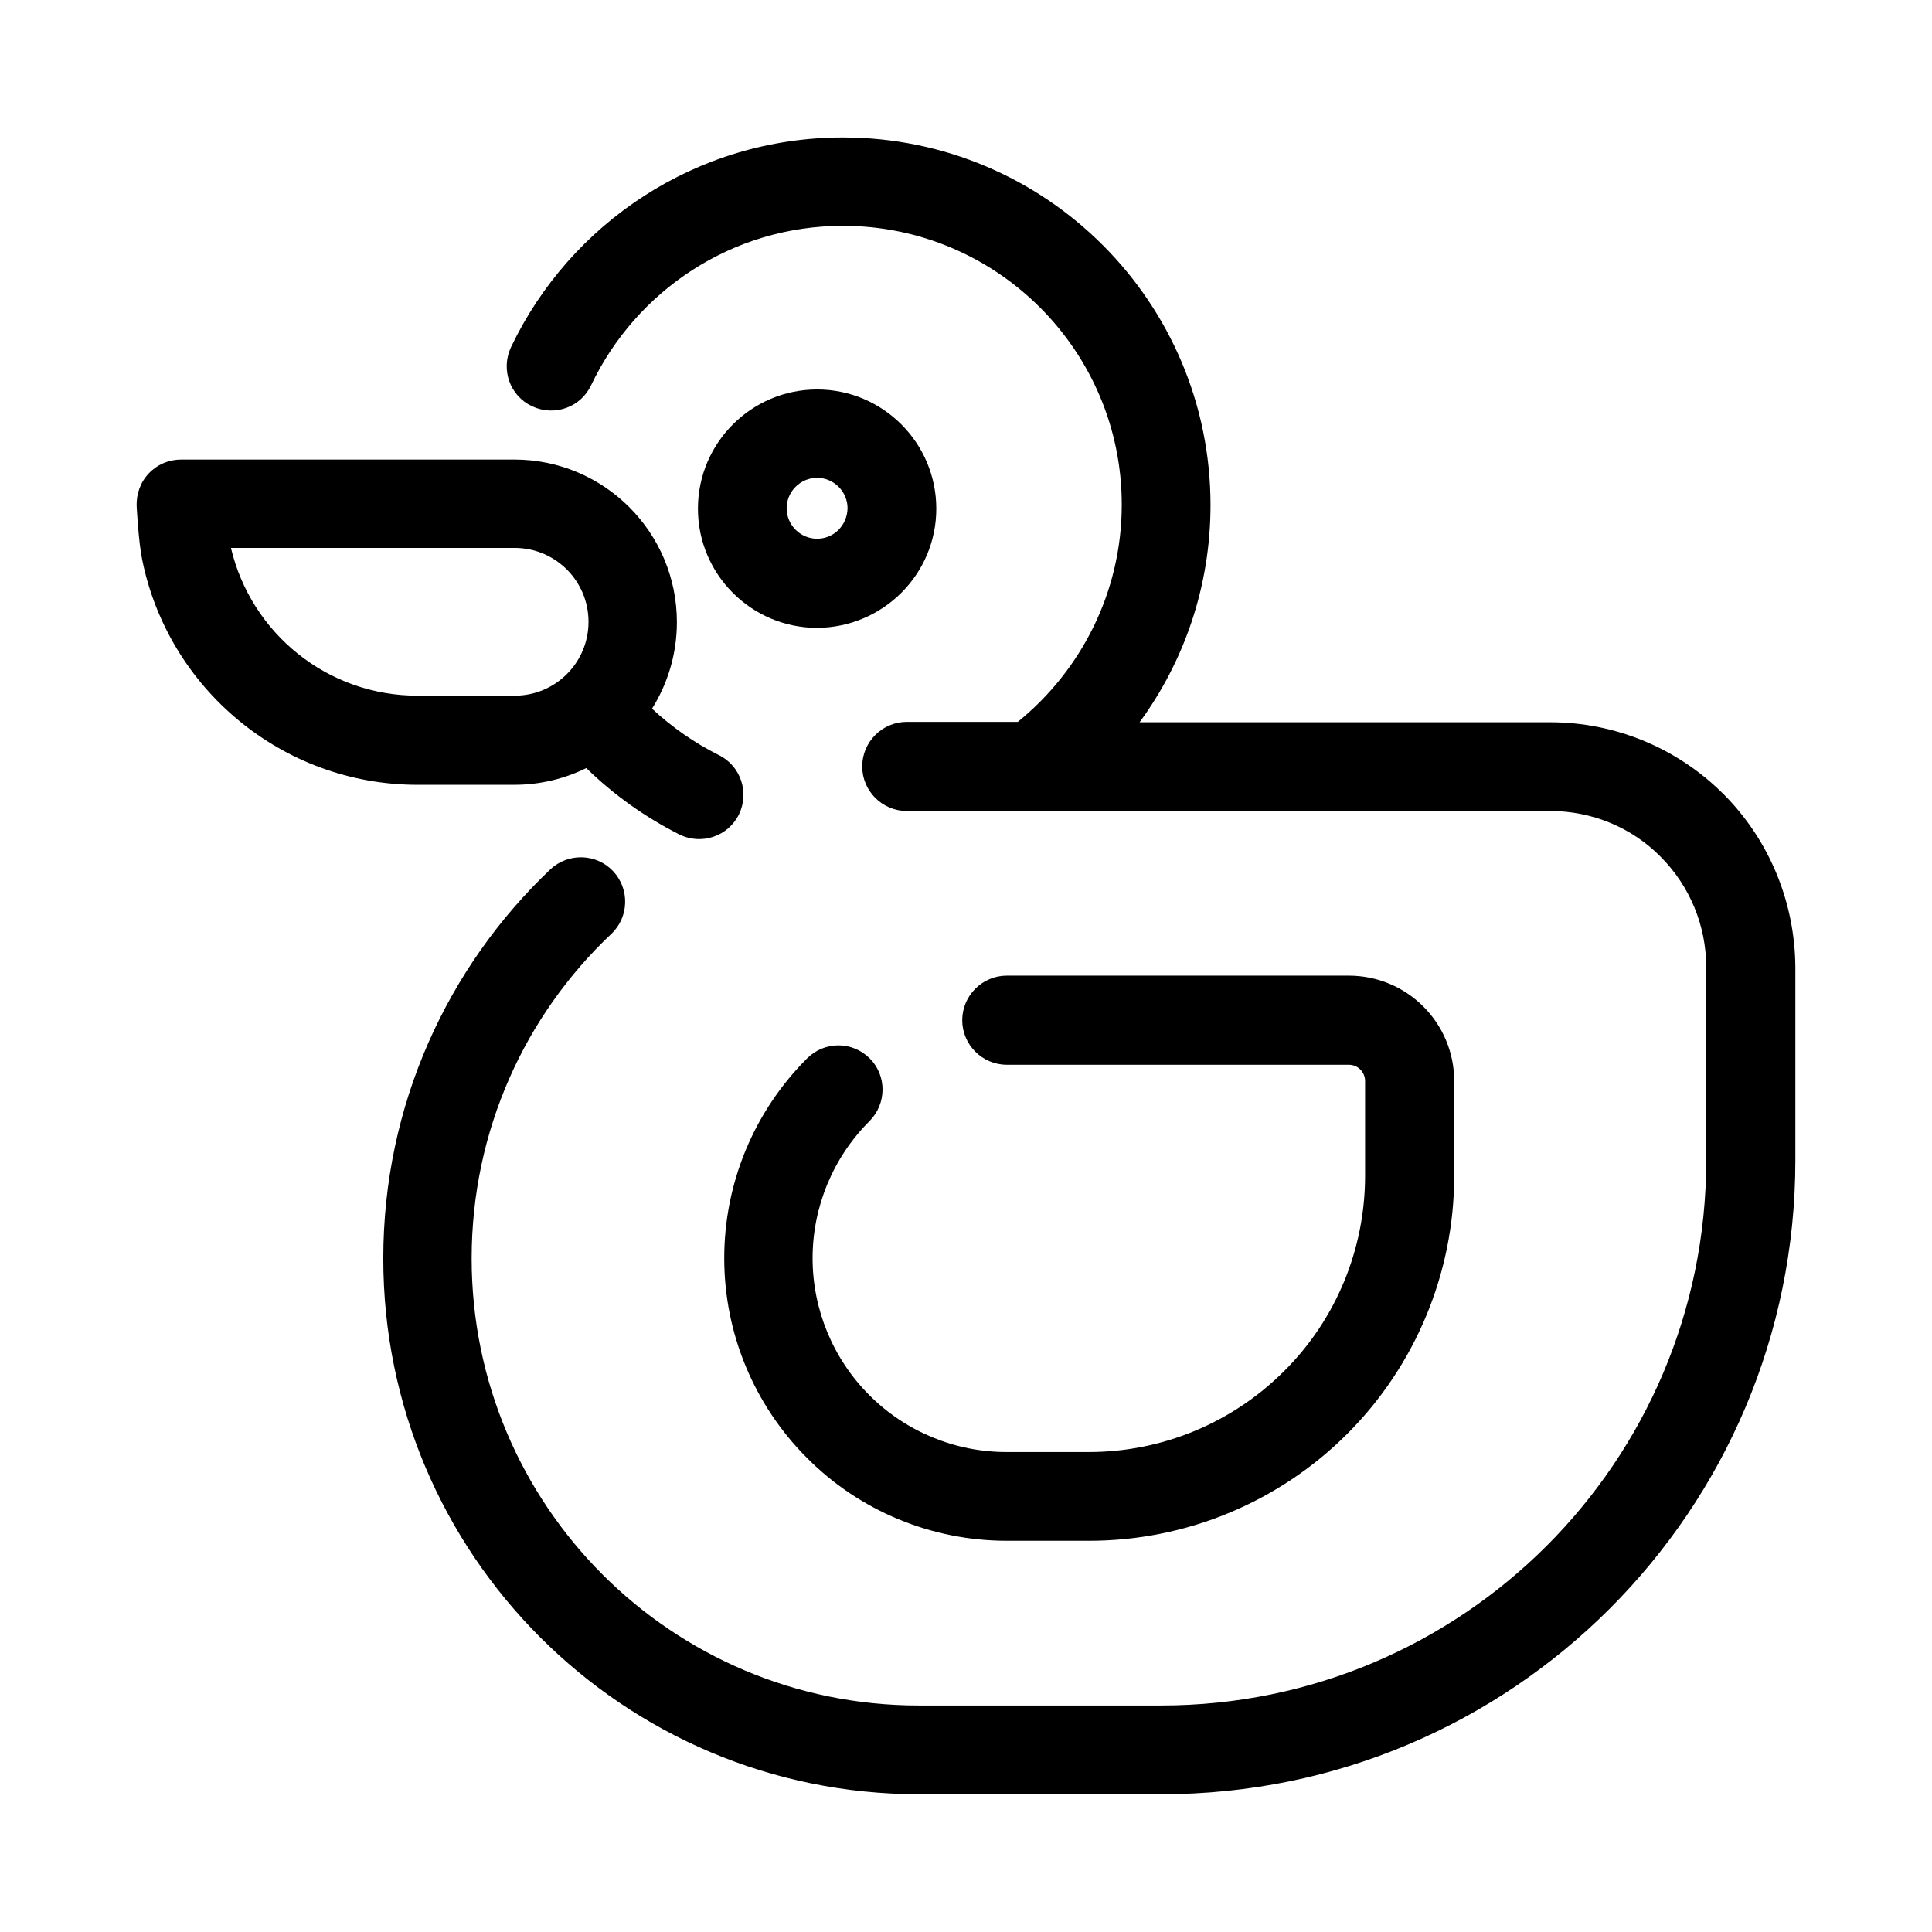 <?xml version="1.0" encoding="UTF-8"?>
<!-- Uploaded to: SVG Find, www.svgrepo.com, Generator: SVG Find Mixer Tools -->
<svg fill="#000000" width="800px" height="800px" version="1.1" viewBox="144 144 512 512" xmlns="http://www.w3.org/2000/svg">
 <g>
  <path d="m600.69 354.4c-12.203-12.203-28.734-18.992-45.855-18.992h-108.83c11.809-16.137 18.793-36.016 18.793-57.562 0-53.727-43.59-97.418-97.418-97.418-38.77 0-72.324 22.73-87.969 55.598-2.754 5.902-0.297 12.891 5.609 15.645 5.902 2.754 12.891 0.297 15.645-5.609 11.906-24.992 37.293-42.215 66.715-42.215 40.738 0 73.898 33.062 73.898 73.898 0 23.223-10.824 43.984-27.551 57.562h-29.422c-6.496 0-11.809 5.312-11.809 11.809 0 6.496 5.312 11.809 11.809 11.809h170.53c11.02 0 21.551 4.328 29.227 12.102 7.773 7.773 12.102 18.301 12.102 29.227l0.004 51.27c0 79.801-64.648 144.45-144.45 144.45h-64.254c-65.438 0-118.47-53.039-118.47-118.47 0-33.852 14.168-64.453 37-86 4.723-4.43 4.922-11.906 0.492-16.629-4.43-4.723-11.906-4.922-16.629-0.492-27.258 25.879-44.281 62.484-44.281 103.12 0 78.426 63.566 141.99 141.99 141.99h64.254c92.793 0 167.97-75.18 167.97-167.97v-51.168c-0.098-17.23-6.891-33.762-19.09-45.961"/>
  <path d="m374.5 424.5c-4.625-4.625-12.004-4.625-16.629 0-14.07 14.07-21.941 33.062-21.941 52.938s7.871 38.867 21.941 52.938c13.973 14.074 33.062 21.945 52.938 21.945h21.844c25.684 0 50.281-10.234 68.387-28.34s28.34-42.707 28.34-68.387v-25.094c0-15.449-12.496-27.945-27.945-27.945h-90.625c-6.496 0-11.809 5.312-11.809 11.809 0 6.496 5.312 11.809 11.809 11.809h90.625c2.461 0 4.328 1.969 4.328 4.328v25.094c0 19.387-7.676 38.082-21.453 51.758-13.777 13.777-32.375 21.453-51.758 21.453h-21.844c-13.578 0-26.668-5.41-36.309-15.055-9.645-9.645-15.055-22.73-15.055-36.309 0-13.578 5.41-26.668 15.055-36.309 4.629-4.629 4.629-12.109 0.102-16.633"/>
  <path d="m360.54 286.77c-4.43 0-8.07-3.641-8.07-8.07 0-4.43 3.641-8.07 8.07-8.07 4.43 0 8.07 3.641 8.07 8.07-0.098 4.531-3.641 8.07-8.07 8.07m31.59-7.969c0-17.418-14.168-31.586-31.586-31.586-17.418 0-31.586 14.168-31.586 31.586s14.168 31.586 31.586 31.586c17.414-0.098 31.586-14.168 31.586-31.586"/>
  <path d="m205.2 289.2h75.18c10.824 0 19.582 8.758 19.582 19.582s-8.758 19.582-19.582 19.582h-25.484c-24.207 0.098-44.379-16.629-49.695-39.164m75.082 62.781c6.789 0 13.285-1.574 19.09-4.43 7.281 7.086 15.547 12.988 24.699 17.613 5.805 2.856 12.891 0.492 15.742-5.312 2.856-5.805 0.492-12.891-5.312-15.742-6.496-3.246-12.398-7.379-17.711-12.301 4.133-6.594 6.594-14.465 6.594-22.926 0-23.812-19.285-43.098-43.098-43.098h-88.266c-3.246 0-6.297 1.277-8.562 3.641-2.262 2.363-3.344 5.512-3.246 8.66 0 0 0.492 9.645 1.477 14.27 6.887 34.047 37 59.629 73.012 59.629z"/>
 </g>
</svg>